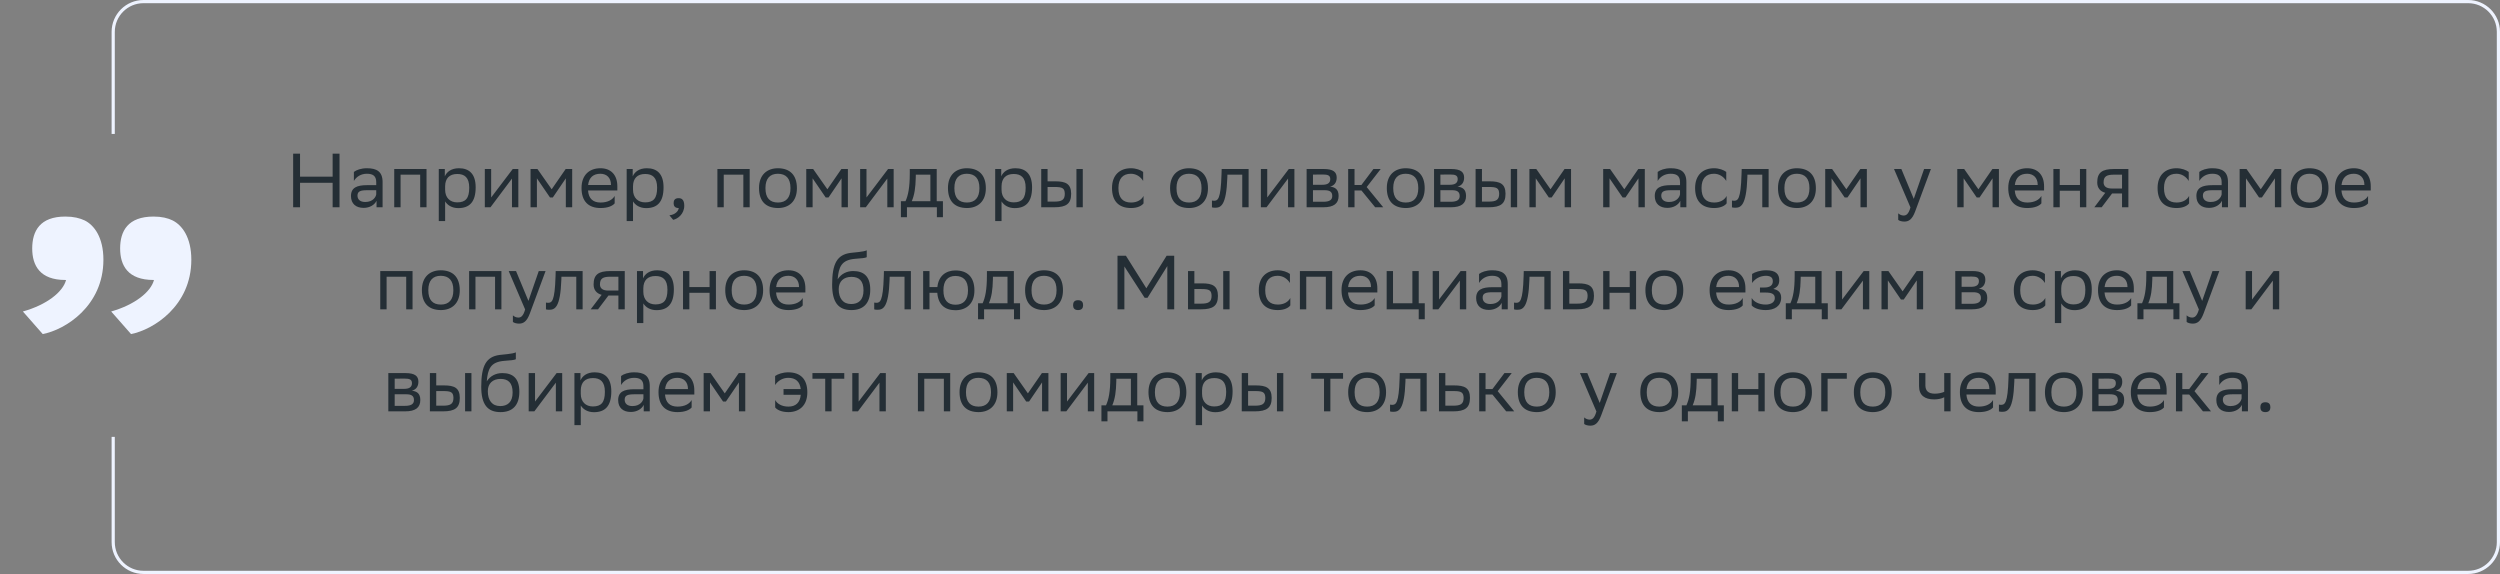 <svg xmlns="http://www.w3.org/2000/svg" width="784" height="180" viewBox="0 0 784 180" fill="none"><rect x="0" y="0" width="784" height="180" fill="#808080" stroke="none"/><path d="M104.315 65V57.32H94.091V65H91.931V48.2H94.091V55.4H104.315V48.2H106.475V65H104.315ZM110.979 56.744V53.912C111.771 53.312 113.211 52.76 115.059 52.76C118.131 52.76 119.979 53.792 119.979 57.08V65H118.083V62.96C117.459 64.28 115.923 65.192 114.027 65.192C111.651 65.192 110.067 63.92 110.067 61.472C110.067 58.832 111.939 58.064 115.131 58.064H117.987V57.104C117.987 55.064 116.787 54.488 115.059 54.488C113.187 54.488 111.795 55.4 110.979 56.744ZM114.531 63.344C116.979 63.344 117.867 61.76 117.987 60.944V59.648H115.203C113.043 59.648 112.107 59.984 112.107 61.352C112.107 62.528 112.923 63.344 114.531 63.344ZM131.767 65V54.776H125.623V65H123.631V53H133.759V65H131.767ZM137.6 69.32V53H139.496V55.304C140.096 53.912 141.512 52.76 143.936 52.76C147.128 52.76 149.168 54.536 149.168 58.736C149.168 63.464 147.128 65.264 143.696 65.264C141.68 65.264 140.264 64.28 139.592 63.152V69.32H137.6ZM139.592 58.352V59.504C139.592 62 141.128 63.464 143.384 63.464C146.024 63.464 147.152 62.192 147.152 58.856C147.152 55.64 145.664 54.56 143.408 54.56C140.912 54.56 139.64 55.952 139.592 58.352ZM153.813 65H152.037V53H154.029V61.928L160.797 53H162.549V65H160.557V56L154.029 64.712L153.813 65ZM177.445 65V55.928L173.365 61.928H172.477L168.373 55.928V65H166.381V53H168.541L173.005 59.36L177.397 53H179.437V65H177.445ZM188.295 52.76C191.607 52.76 193.599 54.872 193.599 58.424V59.72H184.407C184.599 62.312 185.991 63.512 188.343 63.512C190.647 63.512 192.111 62.6 192.759 61.448V63.776C192.159 64.52 190.695 65.24 188.343 65.24C184.551 65.24 182.367 63.152 182.367 58.952C182.367 54.8 184.911 52.76 188.295 52.76ZM188.295 54.488C186.039 54.488 184.695 55.688 184.431 58.016H191.607V57.992C191.607 55.688 190.191 54.488 188.295 54.488ZM196.522 69.32V53H198.418V55.304C199.018 53.912 200.434 52.76 202.858 52.76C206.05 52.76 208.09 54.536 208.09 58.736C208.09 63.464 206.05 65.264 202.618 65.264C200.602 65.264 199.186 64.28 198.514 63.152V69.32H196.522ZM198.514 58.352V59.504C198.514 62 200.05 63.464 202.306 63.464C204.946 63.464 206.074 62.192 206.074 58.856C206.074 55.64 204.586 54.56 202.33 54.56C199.834 54.56 198.562 55.952 198.514 58.352ZM209.927 67.52C211.679 67.328 212.735 66.272 212.855 65.24H212.807C211.607 65.24 211.247 64.544 211.247 63.704C211.247 62.84 211.607 62.144 212.807 62.144C213.287 62.144 213.647 62.264 213.887 62.456C214.391 62.84 214.583 63.584 214.583 64.52C214.583 67.088 212.567 68.648 211.103 68.936L209.927 67.52ZM233.111 65V54.776H226.967V65H224.975V53H235.103V65H233.111ZM238.031 58.952C238.031 54.8 240.575 52.76 243.959 52.76C247.727 52.784 249.911 54.872 249.911 59.048C249.911 63.2 247.367 65.24 243.983 65.24C240.191 65.216 238.031 63.152 238.031 58.952ZM240.047 58.952V59.024C240.047 62.096 241.439 63.512 243.983 63.512C246.503 63.512 247.895 62 247.895 59.048V58.976C247.895 55.928 246.479 54.512 243.959 54.488C241.439 54.488 240.047 56 240.047 58.952ZM263.906 65V55.928L259.826 61.928H258.938L254.834 55.928V65H252.842V53H255.002L259.466 59.36L263.858 53H265.898V65H263.906ZM271.516 65H269.74V53H271.732V61.928L278.5 53H280.252V65H278.26V56L271.732 64.712L271.516 65ZM282.524 63.104H283.964C284.78 61.328 285.308 58.88 285.308 54.368V53H293.756V63.104H295.7V68.12H293.804V65H284.42V68.12H282.524V63.104ZM287.18 55.76C287.108 58.832 286.796 61.064 285.932 63.104H291.764V54.776H287.204L287.18 55.76ZM297.281 58.952C297.281 54.8 299.825 52.76 303.209 52.76C306.977 52.784 309.161 54.872 309.161 59.048C309.161 63.2 306.617 65.24 303.233 65.24C299.441 65.216 297.281 63.152 297.281 58.952ZM299.297 58.952V59.024C299.297 62.096 300.689 63.512 303.233 63.512C305.753 63.512 307.145 62 307.145 59.048V58.976C307.145 55.928 305.729 54.512 303.209 54.488C300.689 54.488 299.297 56 299.297 58.952ZM312.092 69.32V53H313.988V55.304C314.588 53.912 316.004 52.76 318.428 52.76C321.62 52.76 323.66 54.536 323.66 58.736C323.66 63.464 321.62 65.264 318.188 65.264C316.172 65.264 314.756 64.28 314.084 63.152V69.32H312.092ZM314.084 58.352V59.504C314.084 62 315.62 63.464 317.876 63.464C320.516 63.464 321.644 62.192 321.644 58.856C321.644 55.64 320.156 54.56 317.9 54.56C315.404 54.56 314.132 55.952 314.084 58.352ZM326.529 65V53H328.521V56.864H330.945C334.185 56.864 335.889 57.632 335.913 60.752C335.913 63.872 334.425 65 330.633 65H326.529ZM337.569 65V53H339.561V65H337.569ZM333.921 60.752C333.873 58.976 333.129 58.64 330.729 58.64H328.521V63.224H330.609C332.913 63.224 333.921 62.744 333.921 60.752ZM358.615 63.776C358.063 64.52 356.743 65.24 354.703 65.24C350.911 65.24 348.727 63.152 348.727 58.952C348.727 54.8 351.271 52.76 354.655 52.76C356.263 52.76 357.703 53.312 358.495 53.912V56.744C357.679 55.4 356.287 54.488 354.655 54.488C352.135 54.488 350.743 56 350.743 58.952V59.024C350.743 62.096 352.159 63.512 354.703 63.512C356.695 63.512 358.015 62.6 358.615 61.448V63.776ZM366.938 58.952C366.938 54.8 369.482 52.76 372.866 52.76C376.634 52.784 378.818 54.872 378.818 59.048C378.818 63.2 376.274 65.24 372.89 65.24C369.098 65.216 366.938 63.152 366.938 58.952ZM368.954 58.952V59.024C368.954 62.096 370.346 63.512 372.89 63.512C375.41 63.512 376.802 62 376.802 59.048V58.976C376.802 55.928 375.386 54.512 372.866 54.488C370.346 54.488 368.954 56 368.954 58.952ZM389.572 65V54.776H384.916L384.892 55.688C384.58 64.64 382.78 65.144 381.028 65.144C380.644 65.144 380.308 65.096 380.068 65.024V62.888C380.284 62.936 380.5 62.96 380.668 62.96C381.892 62.96 382.828 62.624 383.068 54.656L383.116 53H391.564V65H389.572ZM397.188 65H395.412V53H397.404V61.928L404.172 53H405.924V65H403.932V56L397.404 64.712L397.188 65ZM409.756 65V53H415.108C418.156 53 419.188 53.984 419.188 55.712C419.188 57.224 418.42 58.208 417.124 58.52C418.66 58.712 419.788 59.336 419.788 61.448C419.788 63.824 418.276 65 415.012 65H409.756ZM411.748 63.272H414.988C416.956 63.272 417.796 62.672 417.796 61.472C417.796 60.032 416.86 59.648 415.348 59.648H411.748V63.272ZM411.748 57.944H414.7C416.188 57.944 417.172 57.488 417.172 56.168C417.172 54.992 416.38 54.728 414.868 54.728L411.748 54.752V57.944ZM422.787 65V53H424.779V58.016H426.939L430.707 53H432.987L428.595 58.664L433.779 65H431.259L426.939 59.72H424.779V65H422.787ZM434.906 58.952C434.906 54.8 437.45 52.76 440.834 52.76C444.602 52.784 446.786 54.872 446.786 59.048C446.786 63.2 444.242 65.24 440.858 65.24C437.066 65.216 434.906 63.152 434.906 58.952ZM436.922 58.952V59.024C436.922 62.096 438.314 63.512 440.858 63.512C443.378 63.512 444.77 62 444.77 59.048V58.976C444.77 55.928 443.354 54.512 440.834 54.488C438.314 54.488 436.922 56 436.922 58.952ZM449.717 65V53H455.069C458.117 53 459.149 53.984 459.149 55.712C459.149 57.224 458.381 58.208 457.085 58.52C458.621 58.712 459.749 59.336 459.749 61.448C459.749 63.824 458.237 65 454.973 65H449.717ZM451.709 63.272H454.949C456.917 63.272 457.757 62.672 457.757 61.472C457.757 60.032 456.821 59.648 455.309 59.648H451.709V63.272ZM451.709 57.944H454.661C456.149 57.944 457.133 57.488 457.133 56.168C457.133 54.992 456.341 54.728 454.829 54.728L451.709 54.752V57.944ZM462.748 65V53H464.74V56.864H467.164C470.404 56.864 472.108 57.632 472.132 60.752C472.132 63.872 470.644 65 466.852 65H462.748ZM473.788 65V53H475.78V65H473.788ZM470.14 60.752C470.092 58.976 469.348 58.64 466.948 58.64H464.74V63.224H466.828C469.132 63.224 470.14 62.744 470.14 60.752ZM490.687 65V55.928L486.607 61.928H485.719L481.615 55.928V65H479.623V53H481.783L486.247 59.36L490.639 53H492.679V65H490.687ZM513.82 65V55.928L509.74 61.928H508.852L504.748 55.928V65H502.756V53H504.916L509.38 59.36L513.772 53H515.812V65H513.82ZM519.846 56.744V53.912C520.638 53.312 522.078 52.76 523.926 52.76C526.998 52.76 528.846 53.792 528.846 57.08V65H526.95V62.96C526.326 64.28 524.79 65.192 522.894 65.192C520.518 65.192 518.934 63.92 518.934 61.472C518.934 58.832 520.806 58.064 523.998 58.064H526.854V57.104C526.854 55.064 525.654 54.488 523.926 54.488C522.054 54.488 520.662 55.4 519.846 56.744ZM523.398 63.344C525.846 63.344 526.734 61.76 526.854 60.944V59.648H524.07C521.91 59.648 520.974 59.984 520.974 61.352C520.974 62.528 521.79 63.344 523.398 63.344ZM541.474 63.776C540.922 64.52 539.602 65.24 537.562 65.24C533.77 65.24 531.586 63.152 531.586 58.952C531.586 54.8 534.13 52.76 537.514 52.76C539.122 52.76 540.562 53.312 541.354 53.912V56.744C540.538 55.4 539.146 54.488 537.514 54.488C534.994 54.488 533.602 56 533.602 58.952V59.024C533.602 62.096 535.018 63.512 537.562 63.512C539.554 63.512 540.874 62.6 541.474 61.448V63.776ZM552.65 65V54.776H547.994L547.97 55.688C547.658 64.64 545.858 65.144 544.106 65.144C543.722 65.144 543.386 65.096 543.146 65.024V62.888C543.362 62.936 543.578 62.96 543.746 62.96C544.97 62.96 545.906 62.624 546.146 54.656L546.194 53H554.642V65H552.65ZM557.578 58.952C557.578 54.8 560.122 52.76 563.506 52.76C567.274 52.784 569.458 54.872 569.458 59.048C569.458 63.2 566.914 65.24 563.53 65.24C559.738 65.216 557.578 63.152 557.578 58.952ZM559.594 58.952V59.024C559.594 62.096 560.986 63.512 563.53 63.512C566.05 63.512 567.442 62 567.442 59.048V58.976C567.442 55.928 566.026 54.512 563.506 54.488C560.986 54.488 559.594 56 559.594 58.952ZM583.453 65V55.928L579.373 61.928H578.485L574.381 55.928V65H572.389V53H574.549L579.013 59.36L583.405 53H585.445V65H583.453ZM599.122 65.048L593.962 53H596.266L600.154 62.36L603.394 53H605.53L600.61 66.272C599.674 68.816 598.594 69.488 597.202 69.488C596.434 69.488 595.642 69.272 595.282 68.96V66.896C595.642 67.256 596.314 67.592 596.962 67.592C597.706 67.592 598.498 67.28 599.122 65.048ZM624.867 65V55.928L620.787 61.928H619.899L615.795 55.928V65H613.803V53H615.963L620.427 59.36L624.819 53H626.859V65H624.867ZM635.717 52.76C639.029 52.76 641.021 54.872 641.021 58.424V59.72H631.829C632.021 62.312 633.413 63.512 635.765 63.512C638.069 63.512 639.533 62.6 640.181 61.448V63.776C639.581 64.52 638.117 65.24 635.765 65.24C631.973 65.24 629.789 63.152 629.789 58.952C629.789 54.8 632.333 52.76 635.717 52.76ZM635.717 54.488C633.461 54.488 632.117 55.688 631.853 58.016H639.029V57.992C639.029 55.688 637.613 54.488 635.717 54.488ZM652.271 65V59.816H645.935V65H643.943V53H645.935V58.016H652.271V53H654.263V65H652.271ZM665.468 65V60.68H662.348L659.084 65H656.78L660.212 60.464C658.652 60.032 657.692 58.952 657.692 57.224C657.692 54.128 659.18 53 662.972 53H667.46V65H665.468ZM662.996 54.776C660.692 54.776 659.684 55.256 659.684 57.224C659.708 58.352 660.452 59.12 662.276 59.12H665.468V54.776H662.996ZM686.505 63.776C685.953 64.52 684.633 65.24 682.593 65.24C678.801 65.24 676.617 63.152 676.617 58.952C676.617 54.8 679.161 52.76 682.545 52.76C684.153 52.76 685.593 53.312 686.385 53.912V56.744C685.569 55.4 684.177 54.488 682.545 54.488C680.025 54.488 678.633 56 678.633 58.952V59.024C678.633 62.096 680.049 63.512 682.593 63.512C684.585 63.512 685.905 62.6 686.505 61.448V63.776ZM689.698 56.744V53.912C690.49 53.312 691.93 52.76 693.778 52.76C696.85 52.76 698.698 53.792 698.698 57.08V65H696.802V62.96C696.178 64.28 694.642 65.192 692.746 65.192C690.37 65.192 688.786 63.92 688.786 61.472C688.786 58.832 690.658 58.064 693.85 58.064H696.706V57.104C696.706 55.064 695.506 54.488 693.778 54.488C691.906 54.488 690.514 55.4 689.698 56.744ZM693.25 63.344C695.698 63.344 696.586 61.76 696.706 60.944V59.648H693.922C691.762 59.648 690.826 59.984 690.826 61.352C690.826 62.528 691.642 63.344 693.25 63.344ZM713.414 65V55.928L709.334 61.928H708.446L704.342 55.928V65H702.35V53H704.51L708.974 59.36L713.366 53H715.406V65H713.414ZM718.336 58.952C718.336 54.8 720.88 52.76 724.264 52.76C728.032 52.784 730.216 54.872 730.216 59.048C730.216 63.2 727.672 65.24 724.288 65.24C720.496 65.216 718.336 63.152 718.336 58.952ZM720.352 58.952V59.024C720.352 62.096 721.744 63.512 724.288 63.512C726.808 63.512 728.2 62 728.2 59.048V58.976C728.2 55.928 726.784 54.512 724.264 54.488C721.744 54.488 720.352 56 720.352 58.952ZM738.163 52.76C741.475 52.76 743.467 54.872 743.467 58.424V59.72H734.275C734.467 62.312 735.859 63.512 738.211 63.512C740.515 63.512 741.979 62.6 742.627 61.448V63.776C742.027 64.52 740.563 65.24 738.211 65.24C734.419 65.24 732.235 63.152 732.235 58.952C732.235 54.8 734.779 52.76 738.163 52.76ZM738.163 54.488C735.907 54.488 734.563 55.688 734.299 58.016H741.475V57.992C741.475 55.688 740.059 54.488 738.163 54.488ZM127.384 97V86.776H121.24V97H119.248V85H129.376V97H127.384ZM132.305 90.952C132.305 86.8 134.849 84.76 138.233 84.76C142.001 84.784 144.185 86.872 144.185 91.048C144.185 95.2 141.641 97.24 138.257 97.24C134.465 97.216 132.305 95.152 132.305 90.952ZM134.321 90.952V91.024C134.321 94.096 135.713 95.512 138.257 95.512C140.777 95.512 142.169 94 142.169 91.048V90.976C142.169 87.928 140.753 86.512 138.233 86.488C135.713 86.488 134.321 88 134.321 90.952ZM155.251 97V86.776H149.107V97H147.115V85H157.243V97H155.251ZM164.684 97.048L159.524 85H161.828L165.716 94.36L168.956 85H171.092L166.172 98.272C165.236 100.816 164.156 101.488 162.764 101.488C161.996 101.488 161.204 101.272 160.844 100.96V98.896C161.204 99.256 161.876 99.592 162.524 99.592C163.268 99.592 164.06 99.28 164.684 97.048ZM180.721 97V86.776H176.065L176.041 87.688C175.729 96.64 173.929 97.144 172.177 97.144C171.793 97.144 171.457 97.096 171.217 97.024V94.888C171.433 94.936 171.649 94.96 171.817 94.96C173.041 94.96 173.977 94.624 174.217 86.656L174.265 85H182.713V97H180.721ZM193.929 97V92.68H190.809L187.545 97H185.241L188.673 92.464C187.113 92.032 186.153 90.952 186.153 89.224C186.153 86.128 187.641 85 191.433 85H195.921V97H193.929ZM191.457 86.776C189.153 86.776 188.145 87.256 188.145 89.224C188.169 90.352 188.913 91.12 190.737 91.12H193.929V86.776H191.457ZM199.756 101.32V85H201.652V87.304C202.252 85.912 203.668 84.76 206.092 84.76C209.284 84.76 211.324 86.536 211.324 90.736C211.324 95.464 209.284 97.264 205.852 97.264C203.836 97.264 202.42 96.28 201.748 95.152V101.32H199.756ZM201.748 90.352V91.504C201.748 94 203.284 95.464 205.54 95.464C208.18 95.464 209.308 94.192 209.308 90.856C209.308 87.64 207.82 86.56 205.564 86.56C203.068 86.56 201.796 87.952 201.748 90.352ZM222.521 97V91.816H216.185V97H214.193V85H216.185V90.016H222.521V85H224.513V97H222.521ZM227.438 90.952C227.438 86.8 229.982 84.76 233.366 84.76C237.134 84.784 239.318 86.872 239.318 91.048C239.318 95.2 236.774 97.24 233.39 97.24C229.598 97.216 227.438 95.152 227.438 90.952ZM229.454 90.952V91.024C229.454 94.096 230.846 95.512 233.39 95.512C235.91 95.512 237.302 94 237.302 91.048V90.976C237.302 87.928 235.886 86.512 233.366 86.488C230.846 86.488 229.454 88 229.454 90.952ZM247.264 84.76C250.576 84.76 252.568 86.872 252.568 90.424V91.72H243.376C243.568 94.312 244.96 95.512 247.312 95.512C249.616 95.512 251.08 94.6 251.728 93.448V95.776C251.128 96.52 249.664 97.24 247.312 97.24C243.52 97.24 241.336 95.152 241.336 90.952C241.336 86.8 243.88 84.76 247.264 84.76ZM247.264 86.488C245.008 86.488 243.664 87.688 243.4 90.016H250.576V89.992C250.576 87.688 249.16 86.488 247.264 86.488ZM271.805 78.496V80.656C271.325 80.92 270.173 81.016 268.205 81.16C263.837 81.496 263.021 83.728 262.685 87.592C263.789 85.888 265.517 85 267.557 85C270.701 85 272.909 86.488 272.909 90.832C272.909 95.08 270.797 97.24 267.005 97.24C262.901 97.24 260.957 94.816 260.957 89.272C260.957 82.648 262.517 79.888 266.693 79.312C267.941 79.144 270.821 79 271.805 78.496ZM263.021 90.688C263.021 93.52 264.341 95.344 266.909 95.344C269.141 95.344 270.797 94.168 270.797 91.072C270.797 88 269.357 86.824 267.029 86.824C264.581 86.824 263.021 88.216 263.021 90.688ZM283.658 97V86.776H279.002L278.978 87.688C278.666 96.64 276.866 97.144 275.114 97.144C274.73 97.144 274.394 97.096 274.154 97.024V94.888C274.37 94.936 274.586 94.96 274.754 94.96C275.978 94.96 276.914 94.624 277.154 86.656L277.202 85H285.65V97H283.658ZM289.498 97V85H291.49V90.016H293.962C294.322 86.536 296.602 84.832 299.602 84.808C303.394 84.808 305.578 86.896 305.578 91.096C305.578 95.248 303.034 97.264 299.674 97.288C296.266 97.288 294.202 95.488 293.938 91.816H291.49V97H289.498ZM295.858 91.072C295.858 94.144 297.202 95.56 299.65 95.56C302.17 95.56 303.562 94.048 303.562 91.096V91.024C303.562 87.976 302.146 86.56 299.626 86.536C297.202 86.536 295.858 88.048 295.858 91V91.072ZM306.712 95.104H308.152C308.968 93.328 309.496 90.88 309.496 86.368V85H317.944V95.104H319.888V100.12H317.992V97H308.608V100.12H306.712V95.104ZM311.368 87.76C311.296 90.832 310.984 93.064 310.12 95.104H315.952V86.776H311.392L311.368 87.76ZM321.469 90.952C321.469 86.8 324.013 84.76 327.397 84.76C331.165 84.784 333.349 86.872 333.349 91.048C333.349 95.2 330.805 97.24 327.421 97.24C323.629 97.216 321.469 95.152 321.469 90.952ZM323.485 90.952V91.024C323.485 94.096 324.877 95.512 327.421 95.512C329.941 95.512 331.333 94 331.333 91.048V90.976C331.333 87.928 329.917 86.512 327.397 86.488C324.877 86.488 323.485 88 323.485 90.952ZM336.519 95.704C336.519 94.84 336.879 94.144 338.079 94.144C339.303 94.144 339.663 94.84 339.663 95.704C339.663 96.544 339.303 97.24 338.079 97.24C336.879 97.24 336.519 96.544 336.519 95.704ZM366.071 97V83.44L359.855 93.4H358.967L352.607 83.56V97H350.447V80.2H353.087L359.495 90.4L365.855 80.2H368.231V97H366.071ZM372.561 97V85H374.553V88.864H376.977C380.217 88.864 381.921 89.632 381.945 92.752C381.945 95.872 380.457 97 376.665 97H372.561ZM383.601 97V85H385.593V97H383.601ZM379.953 92.752C379.905 90.976 379.161 90.64 376.761 90.64H374.553V95.224H376.641C378.945 95.224 379.953 94.744 379.953 92.752ZM404.646 95.776C404.094 96.52 402.774 97.24 400.734 97.24C396.942 97.24 394.758 95.152 394.758 90.952C394.758 86.8 397.302 84.76 400.686 84.76C402.294 84.76 403.734 85.312 404.526 85.912V88.744C403.71 87.4 402.318 86.488 400.686 86.488C398.166 86.488 396.774 88 396.774 90.952V91.024C396.774 94.096 398.19 95.512 400.734 95.512C402.726 95.512 404.046 94.6 404.646 93.448V95.776ZM415.783 97V86.776H409.639V97H407.647V85H417.775V97H415.783ZM426.631 84.76C429.943 84.76 431.935 86.872 431.935 90.424V91.72H422.743C422.935 94.312 424.327 95.512 426.679 95.512C428.983 95.512 430.447 94.6 431.095 93.448V95.776C430.495 96.52 429.031 97.24 426.679 97.24C422.887 97.24 420.703 95.152 420.703 90.952C420.703 86.8 423.247 84.76 426.631 84.76ZM426.631 86.488C424.375 86.488 423.031 87.688 422.767 90.016H429.943V89.992C429.943 87.688 428.527 86.488 426.631 86.488ZM434.858 97V85H436.85V95.104H442.922V85H444.914V95.104H446.81V100.12H444.914V97H434.858ZM451.071 97H449.295V85H451.287V93.928L458.055 85H459.807V97H457.815V88L451.287 96.712L451.071 97ZM463.831 88.744V85.912C464.623 85.312 466.063 84.76 467.911 84.76C470.983 84.76 472.831 85.792 472.831 89.08V97H470.935V94.96C470.311 96.28 468.775 97.192 466.879 97.192C464.503 97.192 462.919 95.92 462.919 93.472C462.919 90.832 464.791 90.064 467.983 90.064H470.839V89.104C470.839 87.064 469.639 86.488 467.911 86.488C466.039 86.488 464.647 87.4 463.831 88.744ZM467.383 95.344C469.831 95.344 470.719 93.76 470.839 92.944V91.648H468.055C465.895 91.648 464.959 91.984 464.959 93.352C464.959 94.528 465.775 95.344 467.383 95.344ZM484.307 97V86.776H479.651L479.627 87.688C479.315 96.64 477.515 97.144 475.763 97.144C475.379 97.144 475.043 97.096 474.803 97.024V94.888C475.019 94.936 475.235 94.96 475.403 94.96C476.627 94.96 477.562 94.624 477.803 86.656L477.851 85H486.299V97H484.307ZM499.867 92.776C499.843 95.872 498.355 97 494.587 97H490.147V85H492.139V88.864H494.899C498.163 88.864 499.867 89.632 499.867 92.776ZM497.875 92.752C497.827 90.976 497.083 90.64 494.683 90.64H492.139V95.224H494.563C496.867 95.224 497.875 94.744 497.875 92.752ZM511.084 97V91.816H504.748V97H502.756V85H504.748V90.016H511.084V85H513.076V97H511.084ZM516 90.952C516 86.8 518.544 84.76 521.928 84.76C525.696 84.784 527.88 86.872 527.88 91.048C527.88 95.2 525.336 97.24 521.952 97.24C518.16 97.216 516 95.152 516 90.952ZM518.016 90.952V91.024C518.016 94.096 519.408 95.512 521.952 95.512C524.472 95.512 525.864 94 525.864 91.048V90.976C525.864 87.928 524.448 86.512 521.928 86.488C519.408 86.488 518.016 88 518.016 90.952ZM542.061 84.76C545.373 84.76 547.365 86.872 547.365 90.424V91.72H538.173C538.365 94.312 539.757 95.512 542.109 95.512C544.413 95.512 545.877 94.6 546.525 93.448V95.776C545.925 96.52 544.461 97.24 542.109 97.24C538.317 97.24 536.133 95.152 536.133 90.952C536.133 86.8 538.677 84.76 542.061 84.76ZM542.061 86.488C539.805 86.488 538.461 87.688 538.197 90.016H545.373V89.992C545.373 87.688 543.957 86.488 542.061 86.488ZM549.333 95.776V93.448C550.005 94.6 551.541 95.512 553.725 95.512C555.381 95.488 556.581 94.816 556.581 93.472C556.581 92.2 555.597 91.744 553.725 91.744H551.925V90.16H553.365C554.877 90.16 555.957 89.584 555.957 88.24C555.957 87.112 555.381 86.536 553.845 86.488C551.973 86.488 550.389 87.4 549.453 88.744V85.912C550.365 85.312 551.997 84.76 553.845 84.76H553.893C556.941 84.76 557.973 85.984 557.973 87.88C557.973 89.392 557.301 90.064 556.125 90.616C557.709 90.928 558.573 91.768 558.573 93.352C558.573 96.064 556.389 97.24 553.725 97.24C551.493 97.24 549.957 96.52 549.333 95.776ZM560.024 95.104H561.464C562.28 93.328 562.808 90.88 562.808 86.368V85H571.256V95.104H573.2V100.12H571.304V97H561.92V100.12H560.024V95.104ZM564.68 87.76C564.608 90.832 564.296 93.064 563.432 95.104H569.264V86.776H564.704L564.68 87.76ZM577.469 97H575.693V85H577.685V93.928L584.453 85H586.205V97H584.213V88L577.685 96.712L577.469 97ZM601.101 97V87.928L597.021 93.928H596.133L592.029 87.928V97H590.037V85H592.197L596.661 91.36L601.053 85H603.093V97H601.101ZM613.17 97V85H618.522C621.57 85 622.602 85.984 622.602 87.712C622.602 89.224 621.834 90.208 620.538 90.52C622.074 90.712 623.202 91.336 623.202 93.448C623.202 95.824 621.69 97 618.426 97H613.17ZM615.162 95.272H618.402C620.37 95.272 621.21 94.672 621.21 93.472C621.21 92.032 620.274 91.648 618.762 91.648H615.162V95.272ZM615.162 89.944H618.114C619.602 89.944 620.586 89.488 620.586 88.168C620.586 86.992 619.794 86.728 618.282 86.728L615.162 86.752V89.944ZM641.412 95.776C640.86 96.52 639.54 97.24 637.5 97.24C633.708 97.24 631.524 95.152 631.524 90.952C631.524 86.8 634.068 84.76 637.452 84.76C639.06 84.76 640.5 85.312 641.292 85.912V88.744C640.476 87.4 639.084 86.488 637.452 86.488C634.932 86.488 633.54 88 633.54 90.952V91.024C633.54 94.096 634.956 95.512 637.5 95.512C639.492 95.512 640.812 94.6 641.412 93.448V95.776ZM644.412 101.32V85H646.308V87.304C646.908 85.912 648.324 84.76 650.748 84.76C653.94 84.76 655.98 86.536 655.98 90.736C655.98 95.464 653.94 97.264 650.508 97.264C648.492 97.264 647.076 96.28 646.404 95.152V101.32H644.412ZM646.404 90.352V91.504C646.404 94 647.94 95.464 650.196 95.464C652.836 95.464 653.964 94.192 653.964 90.856C653.964 87.64 652.476 86.56 650.22 86.56C647.724 86.56 646.452 87.952 646.404 90.352ZM663.866 84.76C667.178 84.76 669.17 86.872 669.17 90.424V91.72H659.978C660.17 94.312 661.562 95.512 663.914 95.512C666.218 95.512 667.682 94.6 668.33 93.448V95.776C667.73 96.52 666.266 97.24 663.914 97.24C660.122 97.24 657.938 95.152 657.938 90.952C657.938 86.8 660.482 84.76 663.866 84.76ZM663.866 86.488C661.61 86.488 660.266 87.688 660.002 90.016H667.178V89.992C667.178 87.688 665.762 86.488 663.866 86.488ZM670.298 95.104H671.738C672.554 93.328 673.082 90.88 673.082 86.368V85H681.53V95.104H683.474V100.12H681.578V97H672.194V100.12H670.298V95.104ZM674.954 87.76C674.882 90.832 674.57 93.064 673.706 95.104H679.538V86.776H674.978L674.954 87.76ZM689.567 97.048L684.407 85H686.711L690.599 94.36L693.839 85H695.975L691.055 98.272C690.119 100.816 689.039 101.488 687.647 101.488C686.879 101.488 686.087 101.272 685.727 100.96V98.896C686.087 99.256 686.759 99.592 687.407 99.592C688.151 99.592 688.943 99.28 689.567 97.048ZM706.024 97H704.248V85H706.24V93.928L713.008 85H714.76V97H712.768V88L706.24 96.712L706.024 97ZM121.779 129V117H127.131C130.179 117 131.211 117.984 131.211 119.712C131.211 121.224 130.443 122.208 129.147 122.52C130.683 122.712 131.811 123.336 131.811 125.448C131.811 127.824 130.299 129 127.035 129H121.779ZM123.771 127.272H127.011C128.979 127.272 129.819 126.672 129.819 125.472C129.819 124.032 128.883 123.648 127.371 123.648H123.771V127.272ZM123.771 121.944H126.723C128.211 121.944 129.195 121.488 129.195 120.168C129.195 118.992 128.403 118.728 126.891 118.728L123.771 118.752V121.944ZM134.811 129V117H136.803V120.864H139.227C142.467 120.864 144.171 121.632 144.195 124.752C144.195 127.872 142.707 129 138.915 129H134.811ZM145.851 129V117H147.843V129H145.851ZM142.203 124.752C142.155 122.976 141.411 122.64 139.011 122.64H136.803V127.224H138.891C141.195 127.224 142.203 126.744 142.203 124.752ZM161.766 110.496V112.656C161.286 112.92 160.134 113.016 158.166 113.16C153.798 113.496 152.982 115.728 152.646 119.592C153.75 117.888 155.478 117 157.518 117C160.662 117 162.87 118.488 162.87 122.832C162.87 127.08 160.758 129.24 156.966 129.24C152.862 129.24 150.918 126.816 150.918 121.272C150.918 114.648 152.478 111.888 156.654 111.312C157.902 111.144 160.782 111 161.766 110.496ZM152.982 122.688C152.982 125.52 154.302 127.344 156.87 127.344C159.102 127.344 160.758 126.168 160.758 123.072C160.758 120 159.318 118.824 156.99 118.824C154.542 118.824 152.982 120.216 152.982 122.688ZM167.571 129H165.795V117H167.787V125.928L174.555 117H176.307V129H174.315V120L167.787 128.712L167.571 129ZM180.139 133.32V117H182.035V119.304C182.635 117.912 184.051 116.76 186.475 116.76C189.667 116.76 191.707 118.536 191.707 122.736C191.707 127.464 189.667 129.264 186.235 129.264C184.219 129.264 182.803 128.28 182.131 127.152V133.32H180.139ZM182.131 122.352V123.504C182.131 126 183.667 127.464 185.923 127.464C188.563 127.464 189.691 126.192 189.691 122.856C189.691 119.64 188.203 118.56 185.947 118.56C183.451 118.56 182.179 119.952 182.131 122.352ZM194.768 120.744V117.912C195.56 117.312 197 116.76 198.848 116.76C201.92 116.76 203.768 117.792 203.768 121.08V129H201.872V126.96C201.248 128.28 199.712 129.192 197.816 129.192C195.44 129.192 193.856 127.92 193.856 125.472C193.856 122.832 195.728 122.064 198.92 122.064H201.776V121.104C201.776 119.064 200.576 118.488 198.848 118.488C196.976 118.488 195.584 119.4 194.768 120.744ZM198.32 127.344C200.768 127.344 201.656 125.76 201.776 124.944V123.648H198.992C196.832 123.648 195.896 123.984 195.896 125.352C195.896 126.528 196.712 127.344 198.32 127.344ZM212.436 116.76C215.748 116.76 217.74 118.872 217.74 122.424V123.72H208.548C208.74 126.312 210.132 127.512 212.484 127.512C214.788 127.512 216.252 126.6 216.9 125.448V127.776C216.3 128.52 214.836 129.24 212.484 129.24C208.692 129.24 206.508 127.152 206.508 122.952C206.508 118.8 209.052 116.76 212.436 116.76ZM212.436 118.488C210.18 118.488 208.836 119.688 208.572 122.016H215.748V121.992C215.748 119.688 214.332 118.488 212.436 118.488ZM231.726 129V119.928L227.646 125.928H226.758L222.654 119.928V129H220.662V117H222.822L227.286 123.36L231.678 117H233.718V129H231.726ZM243.075 120.744V117.912C243.915 117.312 245.475 116.76 247.203 116.76C250.995 116.76 253.179 118.848 253.179 123.048C253.179 127.2 250.635 129.24 247.251 129.24C245.091 129.24 243.675 128.52 243.099 127.776V125.448C243.723 126.6 245.139 127.512 247.251 127.512C249.531 127.512 250.899 126.264 251.115 123.816H245.715V122.016H251.115C250.827 119.616 249.459 118.488 247.203 118.488C245.451 118.488 243.963 119.4 243.075 120.744ZM258.788 129V118.776H254.78V117H264.764V118.776H260.78V129H258.788ZM269.055 129H267.279V117H269.271V125.928L276.039 117H277.791V129H275.799V120L269.271 128.712L269.055 129ZM295.994 129V118.776H289.85V129H287.858V117H297.986V129H295.994ZM300.914 122.952C300.914 118.8 303.458 116.76 306.842 116.76C310.61 116.784 312.794 118.872 312.794 123.048C312.794 127.2 310.25 129.24 306.866 129.24C303.074 129.216 300.914 127.152 300.914 122.952ZM302.93 122.952V123.024C302.93 126.096 304.322 127.512 306.866 127.512C309.386 127.512 310.778 126 310.778 123.048V122.976C310.778 119.928 309.362 118.512 306.842 118.488C304.322 118.488 302.93 120 302.93 122.952ZM326.789 129V119.928L322.709 125.928H321.821L317.717 119.928V129H315.725V117H317.885L322.349 123.36L326.741 117H328.781V129H326.789ZM334.399 129H332.623V117H334.615V125.928L341.383 117H343.135V129H341.143V120L334.615 128.712L334.399 129ZM345.407 127.104H346.847C347.663 125.328 348.191 122.88 348.191 118.368V117H356.639V127.104H358.583V132.12H356.687V129H347.303V132.12H345.407V127.104ZM350.063 119.76C349.991 122.832 349.679 125.064 348.815 127.104H354.647V118.776H350.087L350.063 119.76ZM360.164 122.952C360.164 118.8 362.708 116.76 366.092 116.76C369.86 116.784 372.044 118.872 372.044 123.048C372.044 127.2 369.5 129.24 366.116 129.24C362.324 129.216 360.164 127.152 360.164 122.952ZM362.18 122.952V123.024C362.18 126.096 363.572 127.512 366.116 127.512C368.636 127.512 370.028 126 370.028 123.048V122.976C370.028 119.928 368.612 118.512 366.092 118.488C363.572 118.488 362.18 120 362.18 122.952ZM374.975 133.32V117H376.871V119.304C377.471 117.912 378.887 116.76 381.311 116.76C384.503 116.76 386.543 118.536 386.543 122.736C386.543 127.464 384.503 129.264 381.071 129.264C379.055 129.264 377.639 128.28 376.967 127.152V133.32H374.975ZM376.967 122.352V123.504C376.967 126 378.503 127.464 380.759 127.464C383.399 127.464 384.527 126.192 384.527 122.856C384.527 119.64 383.039 118.56 380.783 118.56C378.287 118.56 377.015 119.952 376.967 122.352ZM389.412 129V117H391.404V120.864H393.828C397.068 120.864 398.772 121.632 398.796 124.752C398.796 127.872 397.308 129 393.516 129H389.412ZM400.452 129V117H402.444V129H400.452ZM396.804 124.752C396.756 122.976 396.012 122.64 393.612 122.64H391.404V127.224H393.492C395.796 127.224 396.804 126.744 396.804 124.752ZM415.21 129V118.776H411.202V117H421.186V118.776H417.202V129H415.21ZM422.789 122.952C422.789 118.8 425.333 116.76 428.717 116.76C432.485 116.784 434.669 118.872 434.669 123.048C434.669 127.2 432.125 129.24 428.741 129.24C424.949 129.216 422.789 127.152 422.789 122.952ZM424.805 122.952V123.024C424.805 126.096 426.197 127.512 428.741 127.512C431.261 127.512 432.653 126 432.653 123.048V122.976C432.653 119.928 431.237 118.512 428.717 118.488C426.197 118.488 424.805 120 424.805 122.952ZM445.424 129V118.776H440.768L440.744 119.688C440.432 128.64 438.632 129.144 436.88 129.144C436.496 129.144 436.16 129.096 435.92 129.024V126.888C436.136 126.936 436.352 126.96 436.52 126.96C437.744 126.96 438.68 126.624 438.92 118.656L438.968 117H447.416V129H445.424ZM460.984 124.776C460.96 127.872 459.472 129 455.704 129H451.264V117H453.256V120.864H456.016C459.28 120.864 460.984 121.632 460.984 124.776ZM458.992 124.752C458.944 122.976 458.2 122.64 455.8 122.64H453.256V127.224H455.68C457.984 127.224 458.992 126.744 458.992 124.752ZM463.873 129V117H465.865V122.016H468.025L471.793 117H474.073L469.681 122.664L474.865 129H472.345L468.025 123.72H465.865V129H463.873ZM475.992 122.952C475.992 118.8 478.536 116.76 481.92 116.76C485.688 116.784 487.872 118.872 487.872 123.048C487.872 127.2 485.328 129.24 481.944 129.24C478.152 129.216 475.992 127.152 475.992 122.952ZM478.008 122.952V123.024C478.008 126.096 479.4 127.512 481.944 127.512C484.464 127.512 485.856 126 485.856 123.048V122.976C485.856 119.928 484.44 118.512 481.92 118.488C479.4 118.488 478.008 120 478.008 122.952ZM500.637 129.048L495.477 117H497.781L501.669 126.36L504.909 117H507.045L502.125 130.272C501.189 132.816 500.109 133.488 498.717 133.488C497.949 133.488 497.157 133.272 496.797 132.96V130.896C497.157 131.256 497.829 131.592 498.477 131.592C499.221 131.592 500.013 131.28 500.637 129.048ZM514.406 122.952C514.406 118.8 516.95 116.76 520.334 116.76C524.102 116.784 526.286 118.872 526.286 123.048C526.286 127.2 523.742 129.24 520.358 129.24C516.566 129.216 514.406 127.152 514.406 122.952ZM516.422 122.952V123.024C516.422 126.096 517.814 127.512 520.358 127.512C522.878 127.512 524.27 126 524.27 123.048V122.976C524.27 119.928 522.854 118.512 520.334 118.488C517.814 118.488 516.422 120 516.422 122.952ZM527.423 127.104H528.863C529.679 125.328 530.207 122.88 530.207 118.368V117H538.655V127.104H540.599V132.12H538.703V129H529.319V132.12H527.423V127.104ZM532.079 119.76C532.007 122.832 531.695 125.064 530.831 127.104H536.663V118.776H532.103L532.079 119.76ZM551.42 129V123.816H545.084V129H543.092V117H545.084V122.016H551.42V117H553.412V129H551.42ZM556.336 122.952C556.336 118.8 558.88 116.76 562.264 116.76C566.032 116.784 568.216 118.872 568.216 123.048C568.216 127.2 565.672 129.24 562.288 129.24C558.496 129.216 556.336 127.152 556.336 122.952ZM558.352 122.952V123.024C558.352 126.096 559.744 127.512 562.288 127.512C564.808 127.512 566.2 126 566.2 123.048V122.976C566.2 119.928 564.784 118.512 562.264 118.488C559.744 118.488 558.352 120 558.352 122.952ZM571.147 129V117H579.163V118.776H573.139V129H571.147ZM581.367 122.952C581.367 118.8 583.911 116.76 587.295 116.76C591.063 116.784 593.247 118.872 593.247 123.048C593.247 127.2 590.703 129.24 587.319 129.24C583.527 129.216 581.367 127.152 581.367 122.952ZM583.383 122.952V123.024C583.383 126.096 584.775 127.512 587.319 127.512C589.839 127.512 591.231 126 591.231 123.048V122.976C591.231 119.928 589.815 118.512 587.295 118.488C584.775 118.488 583.383 120 583.383 122.952ZM609.708 129V124.584C608.868 125.04 607.644 125.256 606.588 125.256C603.54 125.256 601.812 123.96 601.812 121.08V117H603.804V120.864C603.804 122.568 604.764 123.456 606.732 123.456C607.788 123.456 608.892 123.24 609.708 122.88V117H611.7V129H609.708ZM620.553 116.76C623.865 116.76 625.857 118.872 625.857 122.424V123.72H616.665C616.857 126.312 618.249 127.512 620.601 127.512C622.905 127.512 624.369 126.6 625.017 125.448V127.776C624.417 128.52 622.953 129.24 620.601 129.24C616.809 129.24 614.625 127.152 614.625 122.952C614.625 118.8 617.169 116.76 620.553 116.76ZM620.553 118.488C618.297 118.488 616.953 119.688 616.689 122.016H623.865V121.992C623.865 119.688 622.449 118.488 620.553 118.488ZM636.369 129V118.776H631.713L631.689 119.688C631.377 128.64 629.577 129.144 627.825 129.144C627.441 129.144 627.105 129.096 626.865 129.024V126.888C627.081 126.936 627.297 126.96 627.465 126.96C628.689 126.96 629.625 126.624 629.865 118.656L629.913 117H638.361V129H636.369ZM641.297 122.952C641.297 118.8 643.841 116.76 647.225 116.76C650.993 116.784 653.177 118.872 653.177 123.048C653.177 127.2 650.633 129.24 647.249 129.24C643.457 129.216 641.297 127.152 641.297 122.952ZM643.313 122.952V123.024C643.313 126.096 644.705 127.512 647.249 127.512C649.769 127.512 651.161 126 651.161 123.048V122.976C651.161 119.928 649.745 118.512 647.225 118.488C644.705 118.488 643.313 120 643.313 122.952ZM656.108 129V117H661.46C664.508 117 665.54 117.984 665.54 119.712C665.54 121.224 664.772 122.208 663.476 122.52C665.012 122.712 666.14 123.336 666.14 125.448C666.14 127.824 664.628 129 661.364 129H656.108ZM658.1 127.272H661.34C663.308 127.272 664.148 126.672 664.148 125.472C664.148 124.032 663.212 123.648 661.7 123.648H658.1V127.272ZM658.1 121.944H661.052C662.54 121.944 663.524 121.488 663.524 120.168C663.524 118.992 662.732 118.728 661.22 118.728L658.1 118.752V121.944ZM674.155 116.76C677.467 116.76 679.459 118.872 679.459 122.424V123.72H670.267C670.459 126.312 671.851 127.512 674.203 127.512C676.507 127.512 677.971 126.6 678.619 125.448V127.776C678.019 128.52 676.555 129.24 674.203 129.24C670.411 129.24 668.227 127.152 668.227 122.952C668.227 118.8 670.771 116.76 674.155 116.76ZM674.155 118.488C671.899 118.488 670.555 119.688 670.291 122.016H677.467V121.992C677.467 119.688 676.051 118.488 674.155 118.488ZM682.381 129V117H684.373V122.016H686.533L690.301 117H692.581L688.189 122.664L693.373 129H690.853L686.533 123.72H684.373V129H682.381ZM695.956 120.744V117.912C696.748 117.312 698.188 116.76 700.036 116.76C703.108 116.76 704.956 117.792 704.956 121.08V129H703.06V126.96C702.436 128.28 700.9 129.192 699.004 129.192C696.628 129.192 695.044 127.92 695.044 125.472C695.044 122.832 696.916 122.064 700.108 122.064H702.964V121.104C702.964 119.064 701.764 118.488 700.036 118.488C698.164 118.488 696.772 119.4 695.956 120.744ZM699.508 127.344C701.956 127.344 702.844 125.76 702.964 124.944V123.648H700.18C698.02 123.648 697.084 123.984 697.084 125.352C697.084 126.528 697.9 127.344 699.508 127.344ZM708.848 127.704C708.848 126.84 709.208 126.144 710.408 126.144C711.632 126.144 711.992 126.84 711.992 127.704C711.992 128.544 711.632 129.24 710.408 129.24C709.208 129.24 708.848 128.544 708.848 127.704Z" fill="#242E35"></path><path d="M7.175 97.682C14.617 95.608 19.741 91.582 20.717 87.8H20.473C12.543 87.8 10.103 83.286 10.103 77.918C10.103 72.428 12.543 67.914 20.473 67.914C23.157 67.914 24.987 68.402 26.573 69.134C29.501 70.598 32.429 74.38 32.429 81.456C32.429 95.974 20.473 103.416 13.397 104.758L7.175 97.682ZM34.869 97.682C42.189 95.608 47.313 91.582 48.289 87.8H48.167C40.115 87.8 37.675 83.286 37.675 77.918C37.675 72.428 40.115 67.914 48.167 67.914C50.729 67.914 52.681 68.402 54.145 69.134C57.073 70.598 60.001 74.38 60.001 81.456C60.001 95.974 48.045 103.416 41.091 104.758L34.869 97.682Z" fill="#EEF3FF"></path><path fill-rule="evenodd" clip-rule="evenodd" d="M45 1H774C778.971 1 783 5.029 783 10V170C783 174.971 778.971 179 774 179H45C40.029 179 36 174.971 36 170V137H35V170C35 175.523 39.477 180 45 180H774C779.523 180 784 175.523 784 170V10C784 4.477 779.523 0 774 0H45C39.477 0 35 4.477 35 10V42H36V10C36 5.029 40.029 1 45 1Z" fill="#EEF3FF"></path></svg>